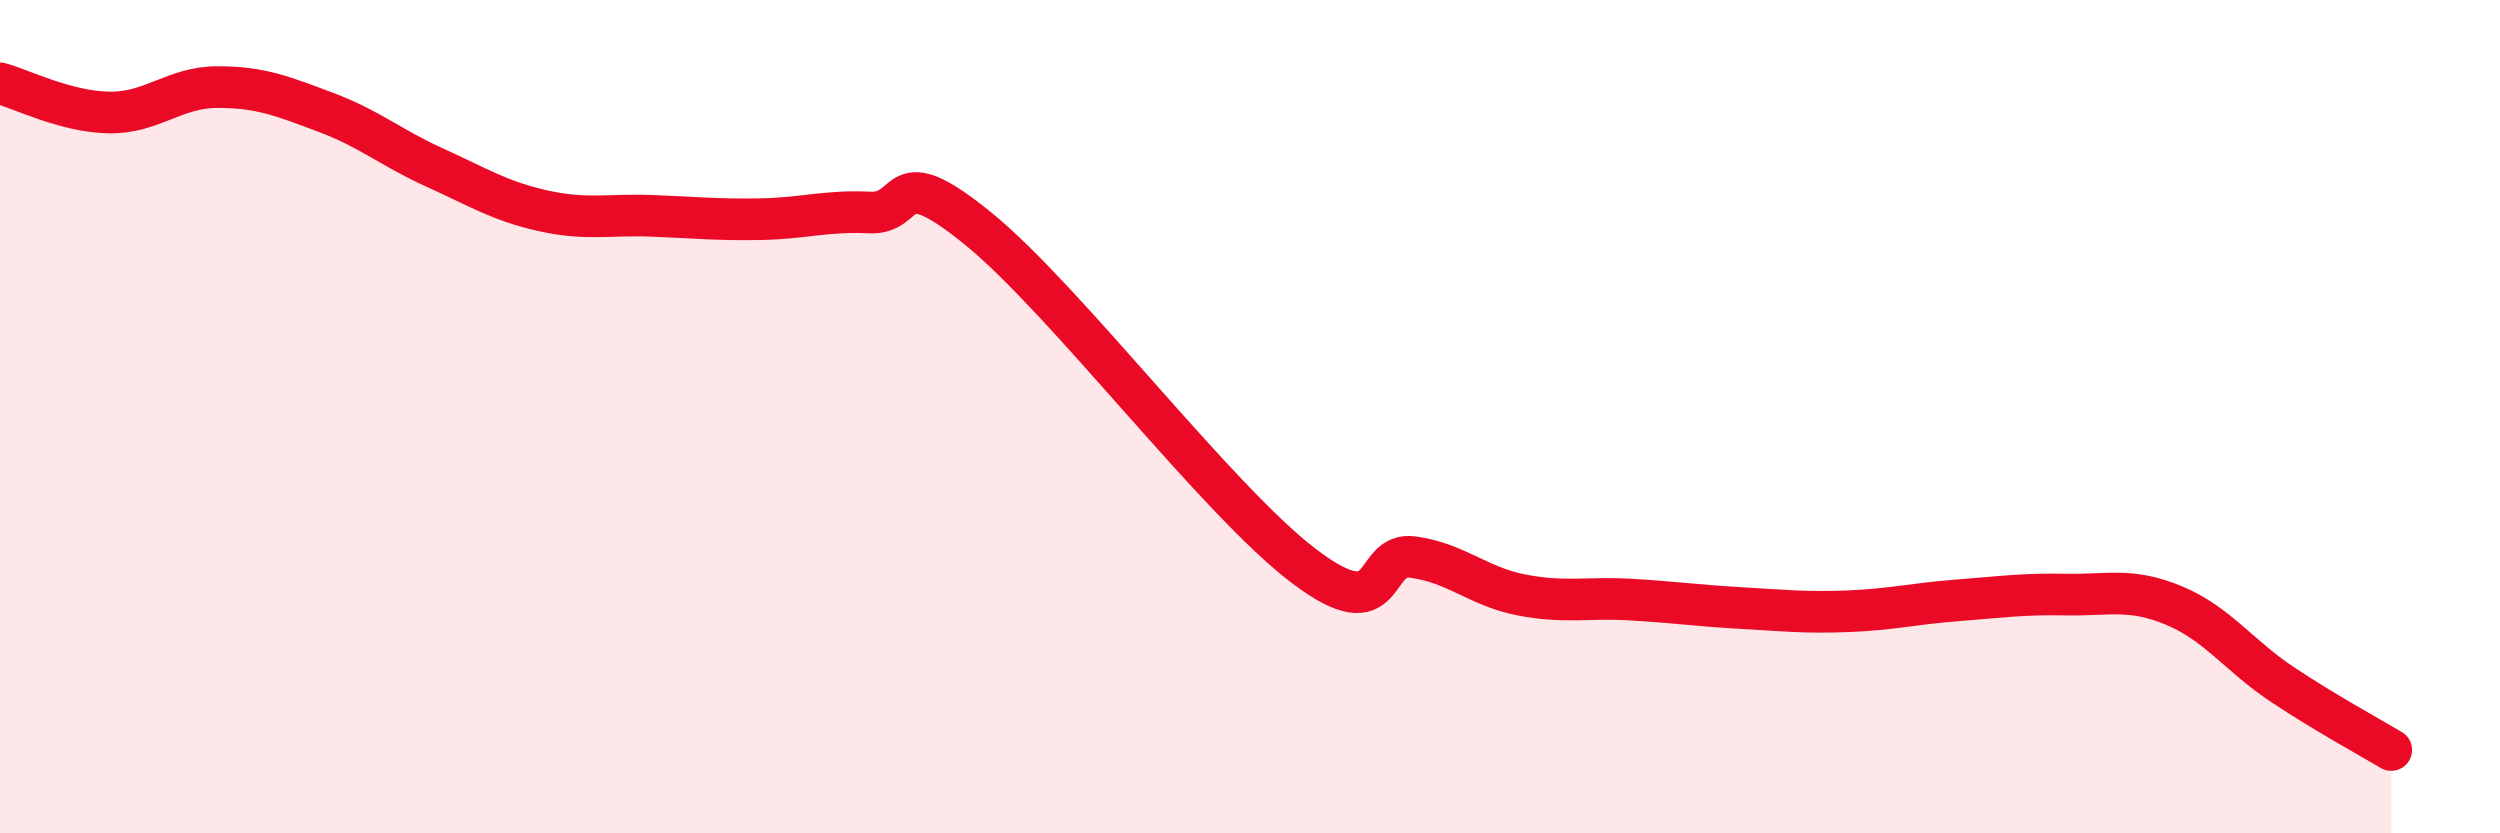 
    <svg width="60" height="20" viewBox="0 0 60 20" xmlns="http://www.w3.org/2000/svg">
      <path
        d="M 0,2 C 0.52,2.14 1.57,2.68 2.61,2.7 C 3.65,2.72 4.18,2.09 5.22,2.09 C 6.26,2.09 6.79,2.31 7.83,2.7 C 8.87,3.09 9.39,3.55 10.43,4.02 C 11.47,4.49 12,4.83 13.04,5.06 C 14.08,5.29 14.61,5.14 15.65,5.18 C 16.69,5.22 17.22,5.28 18.26,5.26 C 19.3,5.24 19.83,5.05 20.87,5.1 C 21.91,5.15 21.39,3.79 23.48,5.49 C 25.57,7.19 29.21,12.01 31.3,13.59 C 33.39,15.17 32.87,13.23 33.91,13.37 C 34.95,13.51 35.48,14.08 36.52,14.28 C 37.56,14.48 38.09,14.33 39.13,14.39 C 40.17,14.45 40.7,14.53 41.74,14.59 C 42.78,14.65 43.31,14.71 44.35,14.67 C 45.39,14.63 45.92,14.49 46.96,14.41 C 48,14.33 48.53,14.25 49.57,14.27 C 50.61,14.29 51.13,14.1 52.17,14.53 C 53.21,14.96 53.74,15.74 54.78,16.43 C 55.82,17.12 56.87,17.69 57.39,18L57.39 20L0 20Z"
        fill="#EB0A25"
        opacity="0.1"
        stroke-linecap="round"
        stroke-linejoin="round"
      />
      <path
        d="M 0,2 C 0.52,2.14 1.57,2.68 2.61,2.7 C 3.65,2.72 4.18,2.09 5.22,2.09 C 6.26,2.09 6.79,2.31 7.83,2.7 C 8.87,3.09 9.39,3.55 10.43,4.02 C 11.47,4.49 12,4.83 13.04,5.06 C 14.08,5.29 14.61,5.14 15.65,5.18 C 16.69,5.22 17.22,5.28 18.26,5.26 C 19.3,5.24 19.83,5.05 20.87,5.1 C 21.91,5.15 21.39,3.79 23.48,5.49 C 25.57,7.19 29.21,12.01 31.3,13.59 C 33.39,15.17 32.87,13.23 33.91,13.37 C 34.95,13.51 35.48,14.08 36.52,14.28 C 37.56,14.48 38.09,14.33 39.13,14.39 C 40.17,14.45 40.7,14.53 41.74,14.59 C 42.78,14.65 43.31,14.71 44.35,14.67 C 45.39,14.63 45.92,14.49 46.96,14.41 C 48,14.33 48.53,14.25 49.57,14.27 C 50.61,14.29 51.13,14.1 52.17,14.53 C 53.21,14.96 53.74,15.74 54.78,16.43 C 55.82,17.12 56.87,17.69 57.39,18"
        stroke="#EB0A25"
        stroke-width="1"
        fill="none"
        stroke-linecap="round"
        stroke-linejoin="round"
      />
    </svg>
  